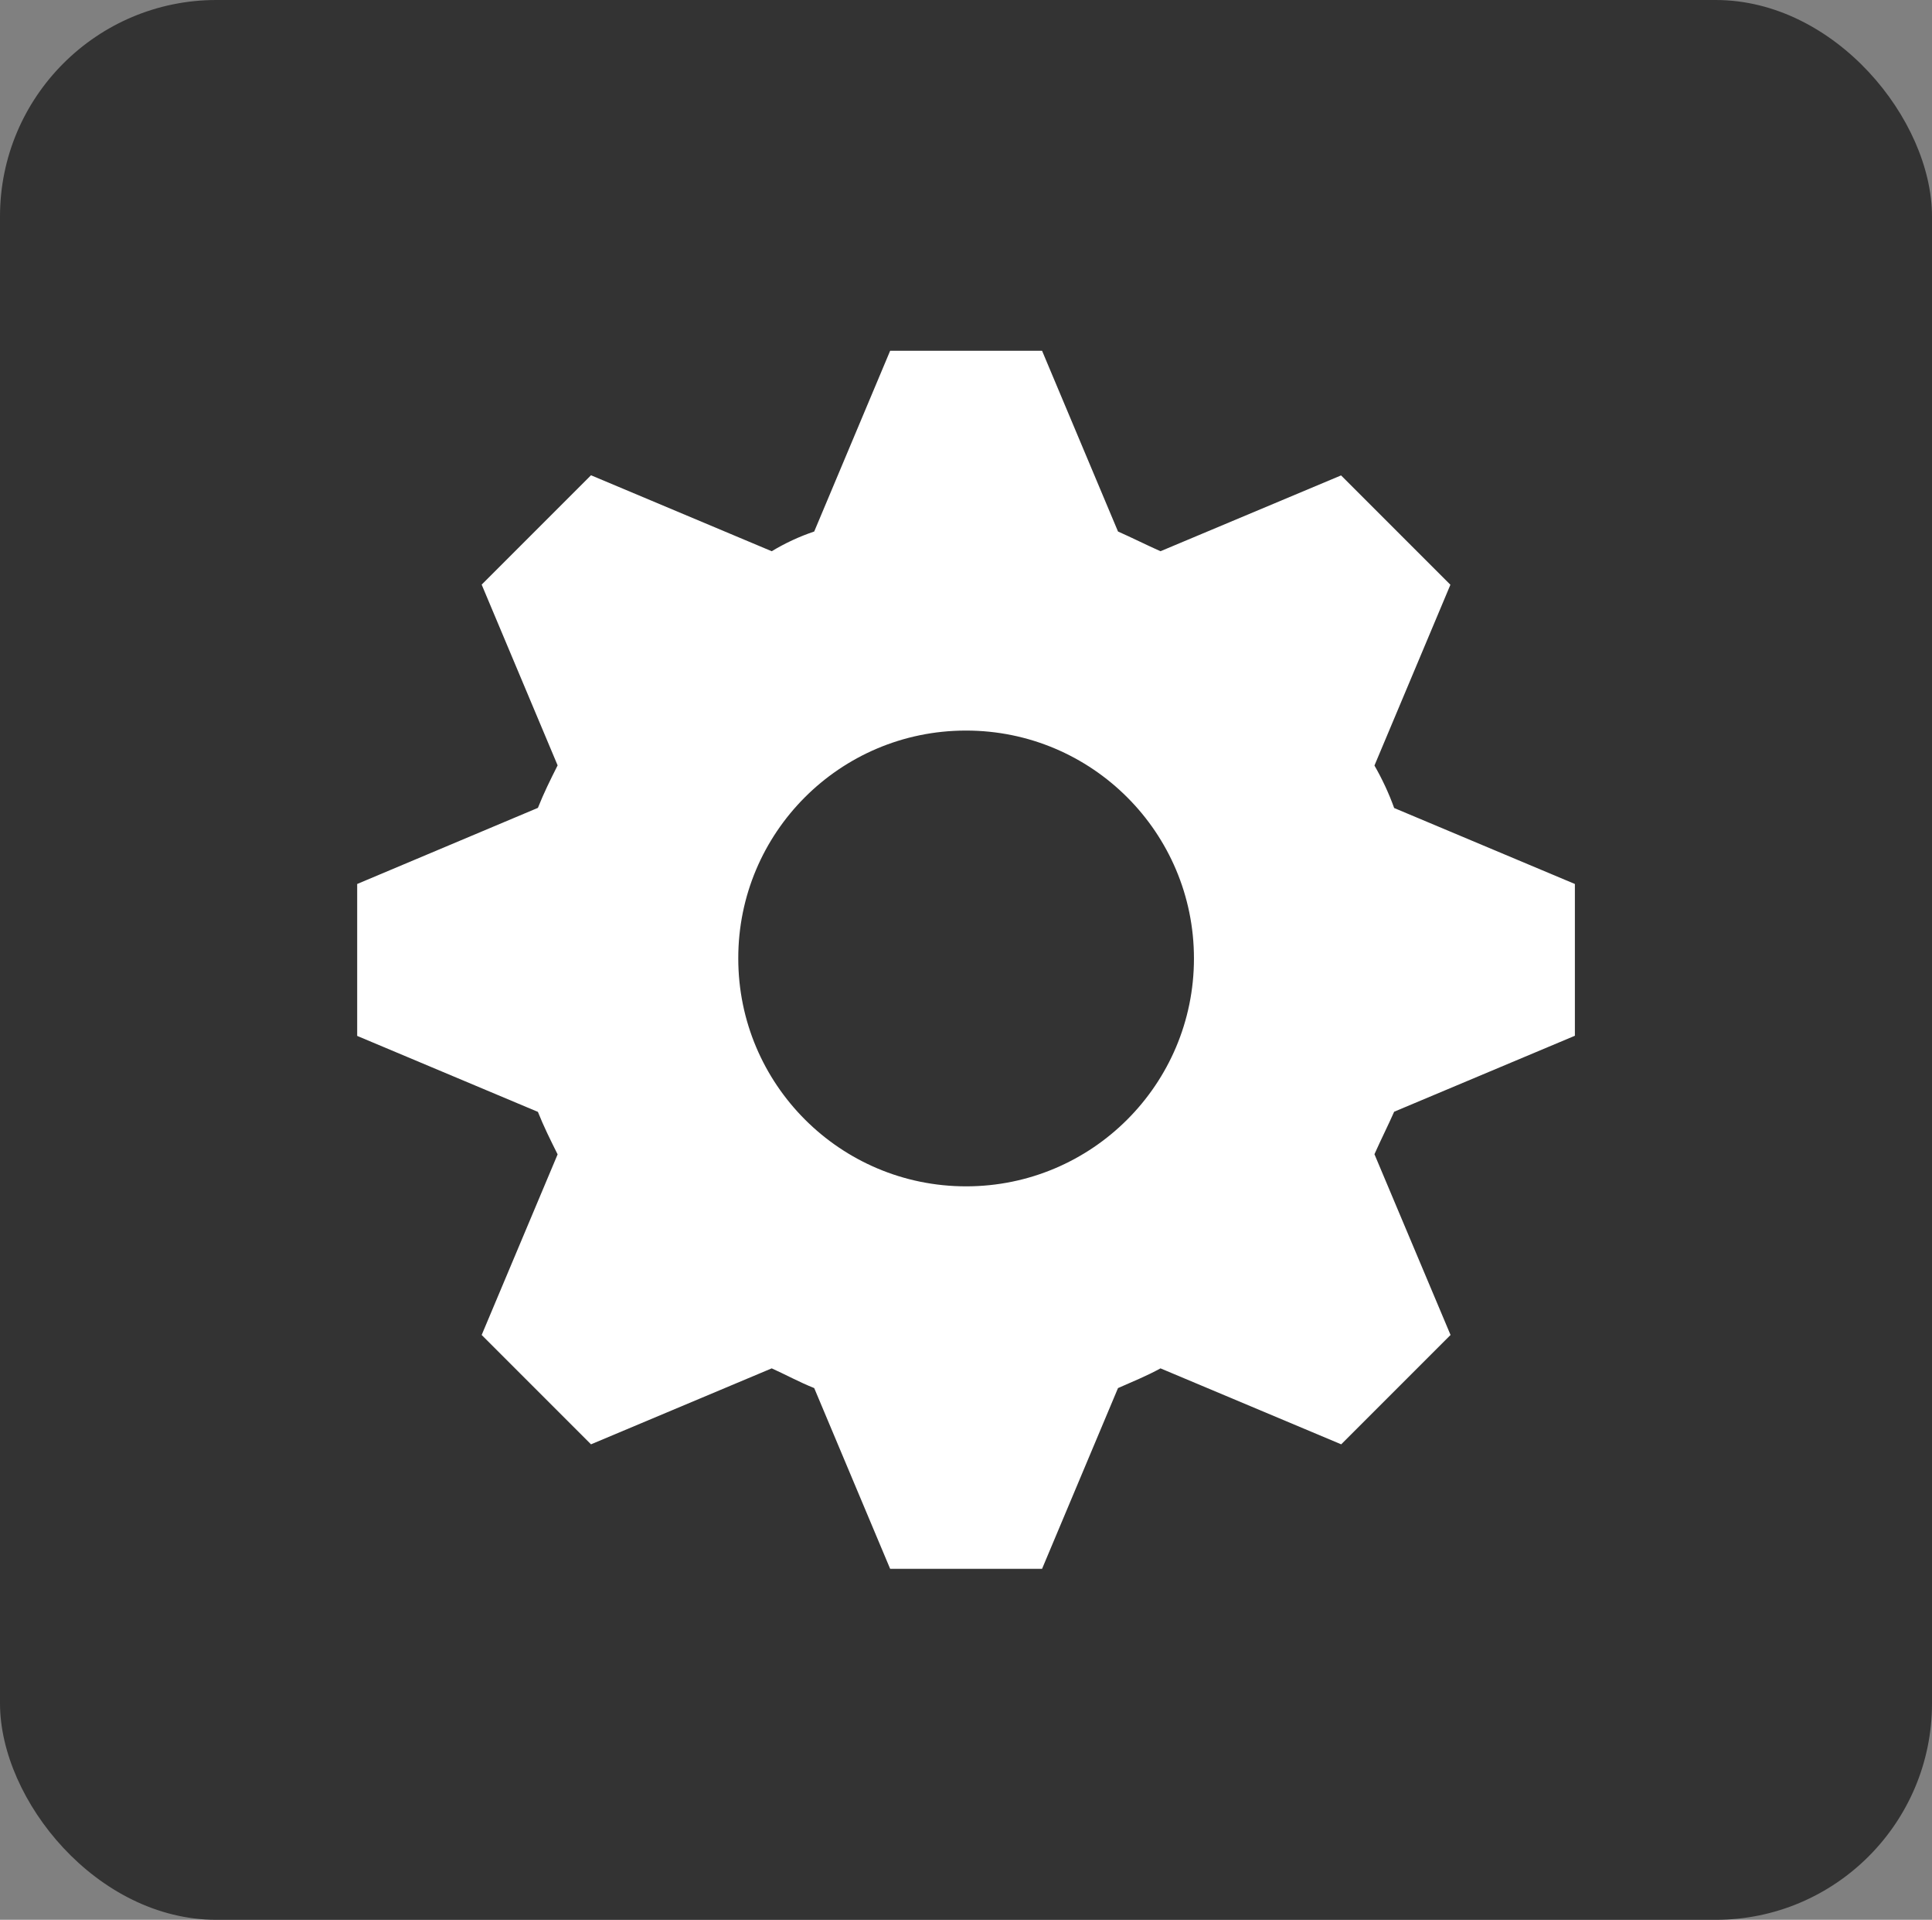 <?xml version="1.0" encoding="UTF-8"?><svg id="b" xmlns="http://www.w3.org/2000/svg" width="25.871" height="25.703" viewBox="0 0 25.871 25.703"><rect x="0" y="0" width="25.871" height="25.703" fill="#808080" stroke="none"/><defs><style>.e{fill:#333;}.e,.f{stroke-width:0px;}.f{fill:#fff;}</style></defs><g id="c"><rect class="e" width="25.871" height="25.703" rx="2.898" ry="2.898"/><path id="d" class="f" d="M11.92,4.696l-1.017,2.42c-.199.067-.39.156-.569.264l-2.42-1.017-1.464,1.464,1.017,2.42c-.102.203-.183.366-.264.569l-2.42,1.019v2.034l2.42,1.017c.081.203.163.366.264.569l-1.017,2.418,1.464,1.464,2.42-1.017c.181.081.366.183.569.264l1.017,2.42h2.034l1.017-2.42c.183-.081.386-.163.569-.264l2.42,1.017,1.464-1.464-1.019-2.42c.081-.183.183-.386.264-.569l2.42-1.017v-2.032l-2.42-1.017c-.071-.197-.16-.388-.264-.569l1.017-2.42-1.464-1.464-2.418,1.015c-.183-.081-.386-.183-.569-.264l-1.017-2.42h-2.034ZM12.937,9.781c1.685,0,3.051,1.366,3.051,3.051s-1.366,3.051-3.051,3.051-3.051-1.366-3.051-3.051c-.002-1.683,1.36-3.048,3.043-3.051.003,0,.005,0,.008,0Z"/></g></svg>